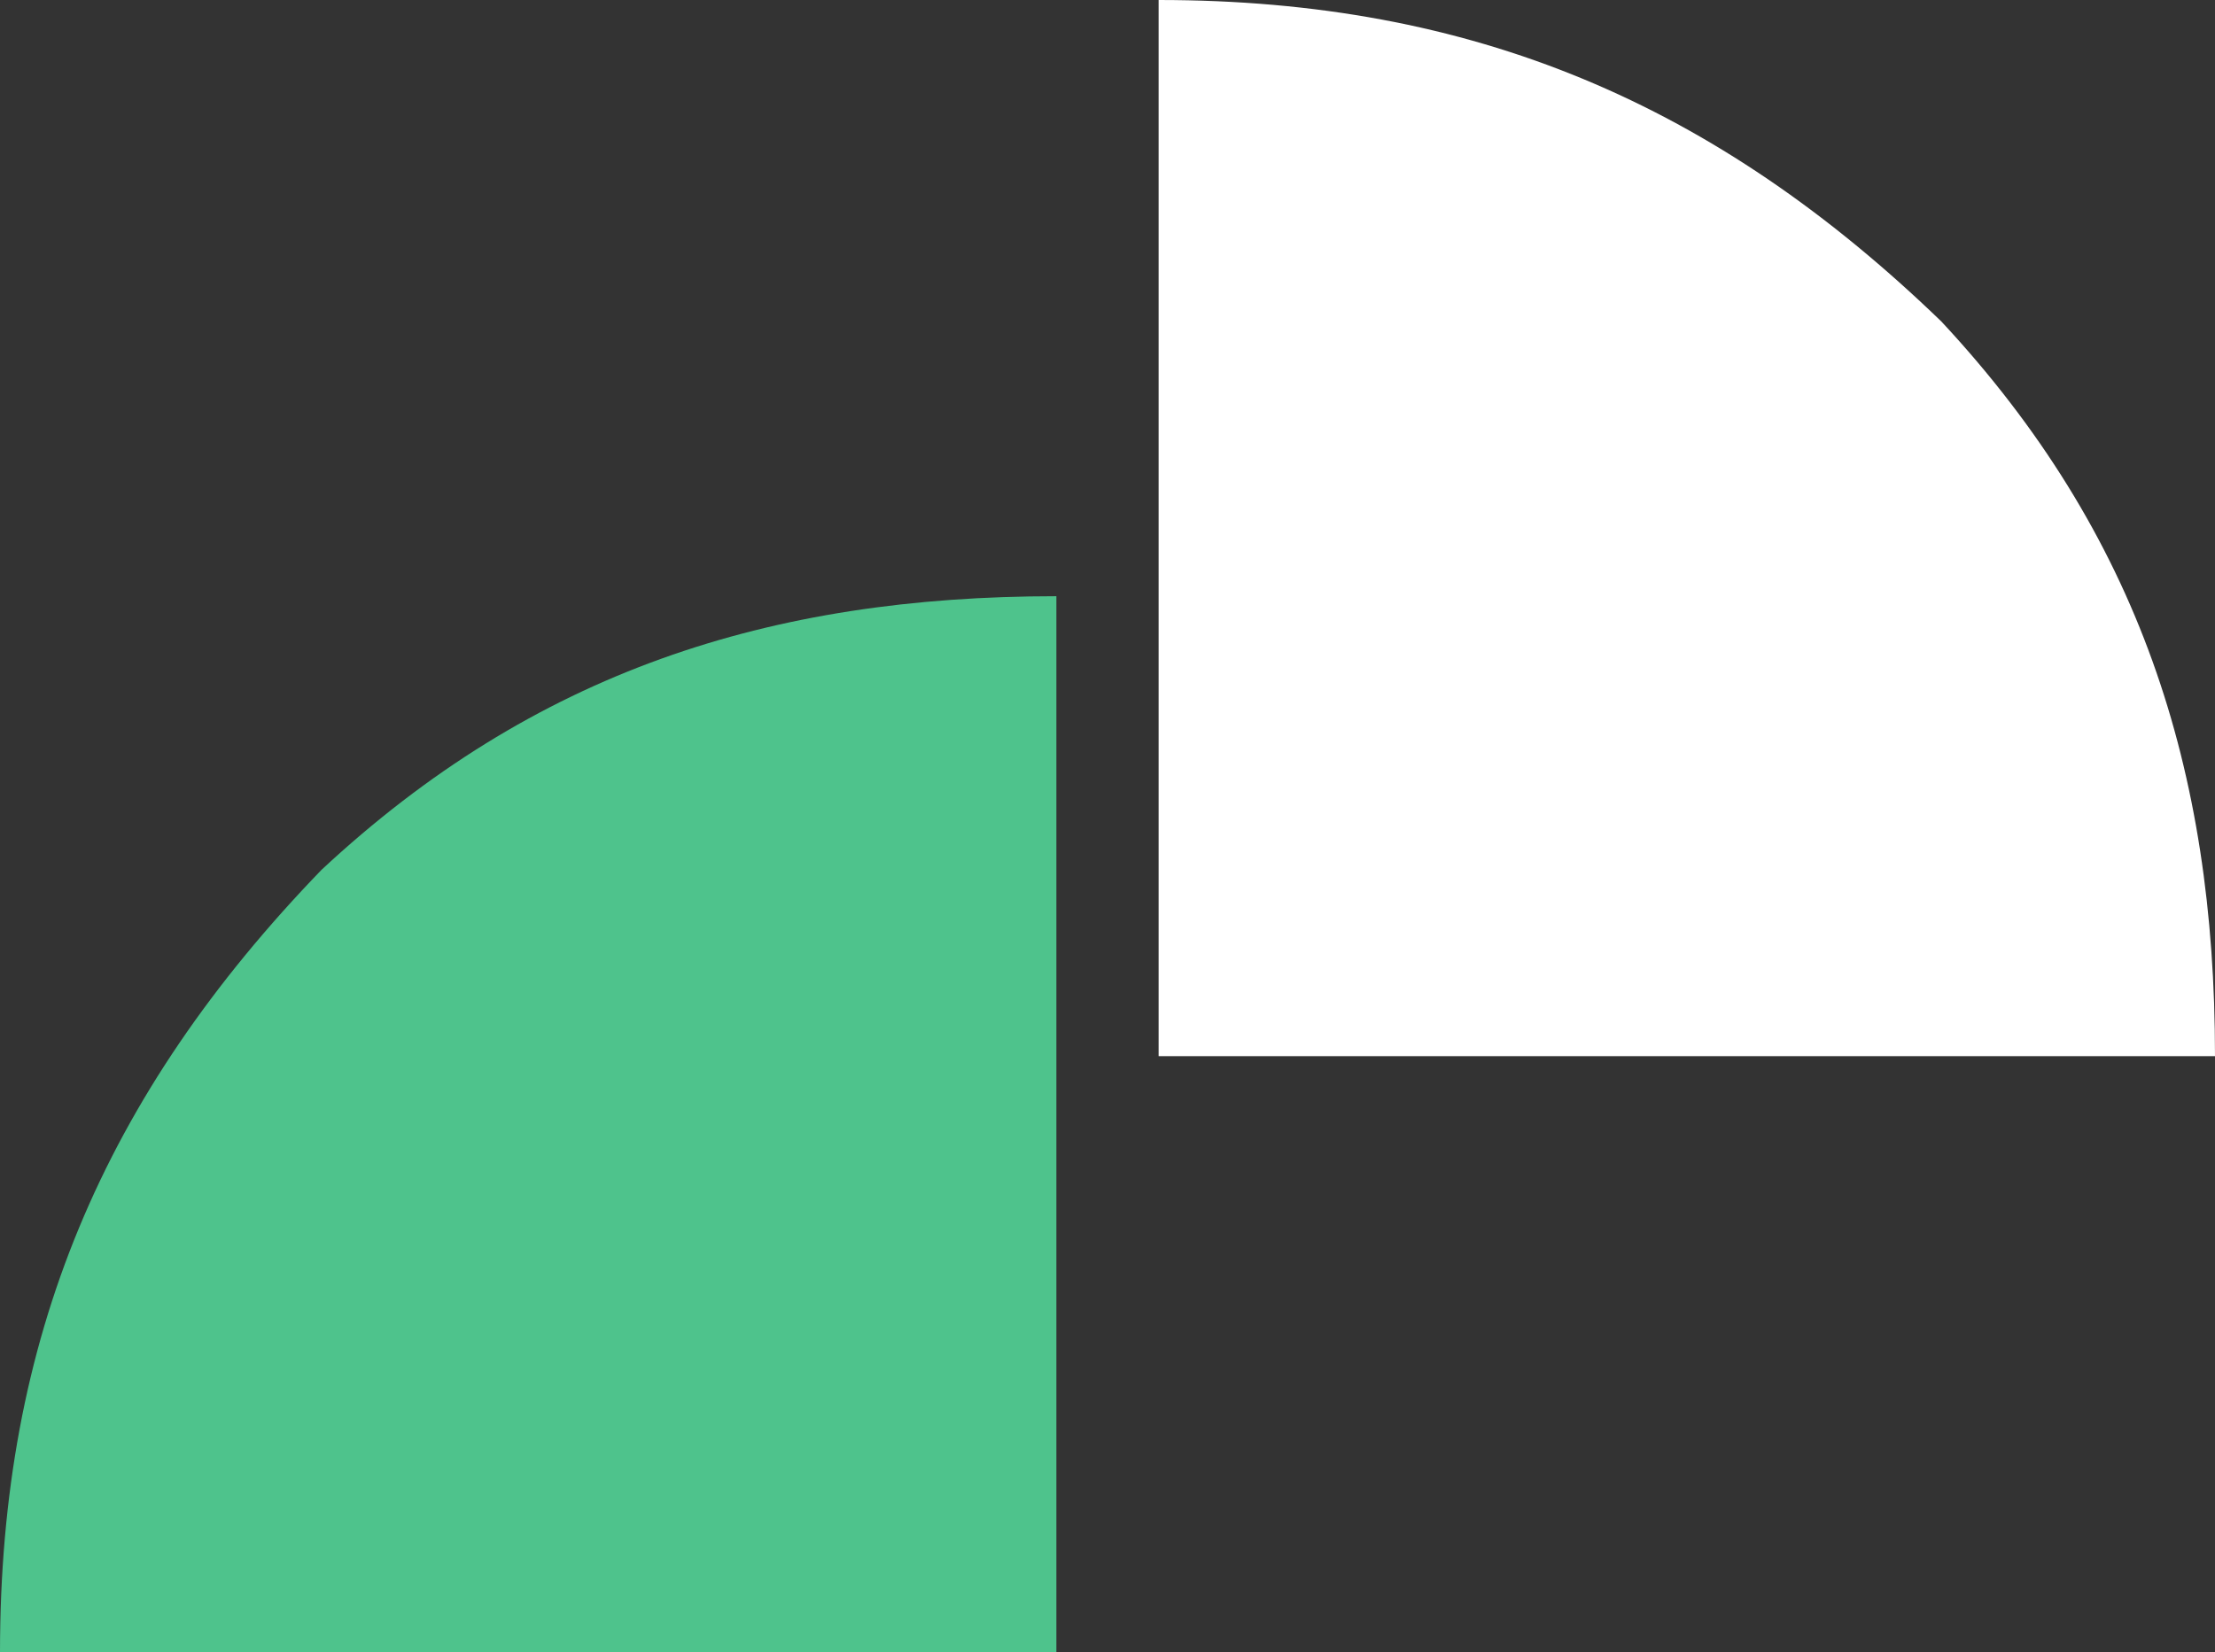 <?xml version="1.0" encoding="UTF-8"?>
<svg version="1.1" xmlns="http://www.w3.org/2000/svg" width="130" height="97">
<rect width="100%" height="100%" fill="#333333" stroke="none"/>
<path d="M0 0 C0 20.46 0 40.92 0 62 C-20.46 62 -40.92 62 -62 62 C-62 43.546 -55.92 29.307 -43.129 16.062 C-30.653 4.443 -16.831 0 0 0 Z " fill="#4ec38c" transform="translate(62,35)"/>
<path d="M0 0 C18.454 0 32.693 6.08 45.938 18.871 C57.557 31.347 62 45.169 62 62 C41.54 62 21.08 62 0 62 C0 41.54 0 21.08 0 0 Z " fill="#fff" transform="translate(68,0)"/>
</svg>
